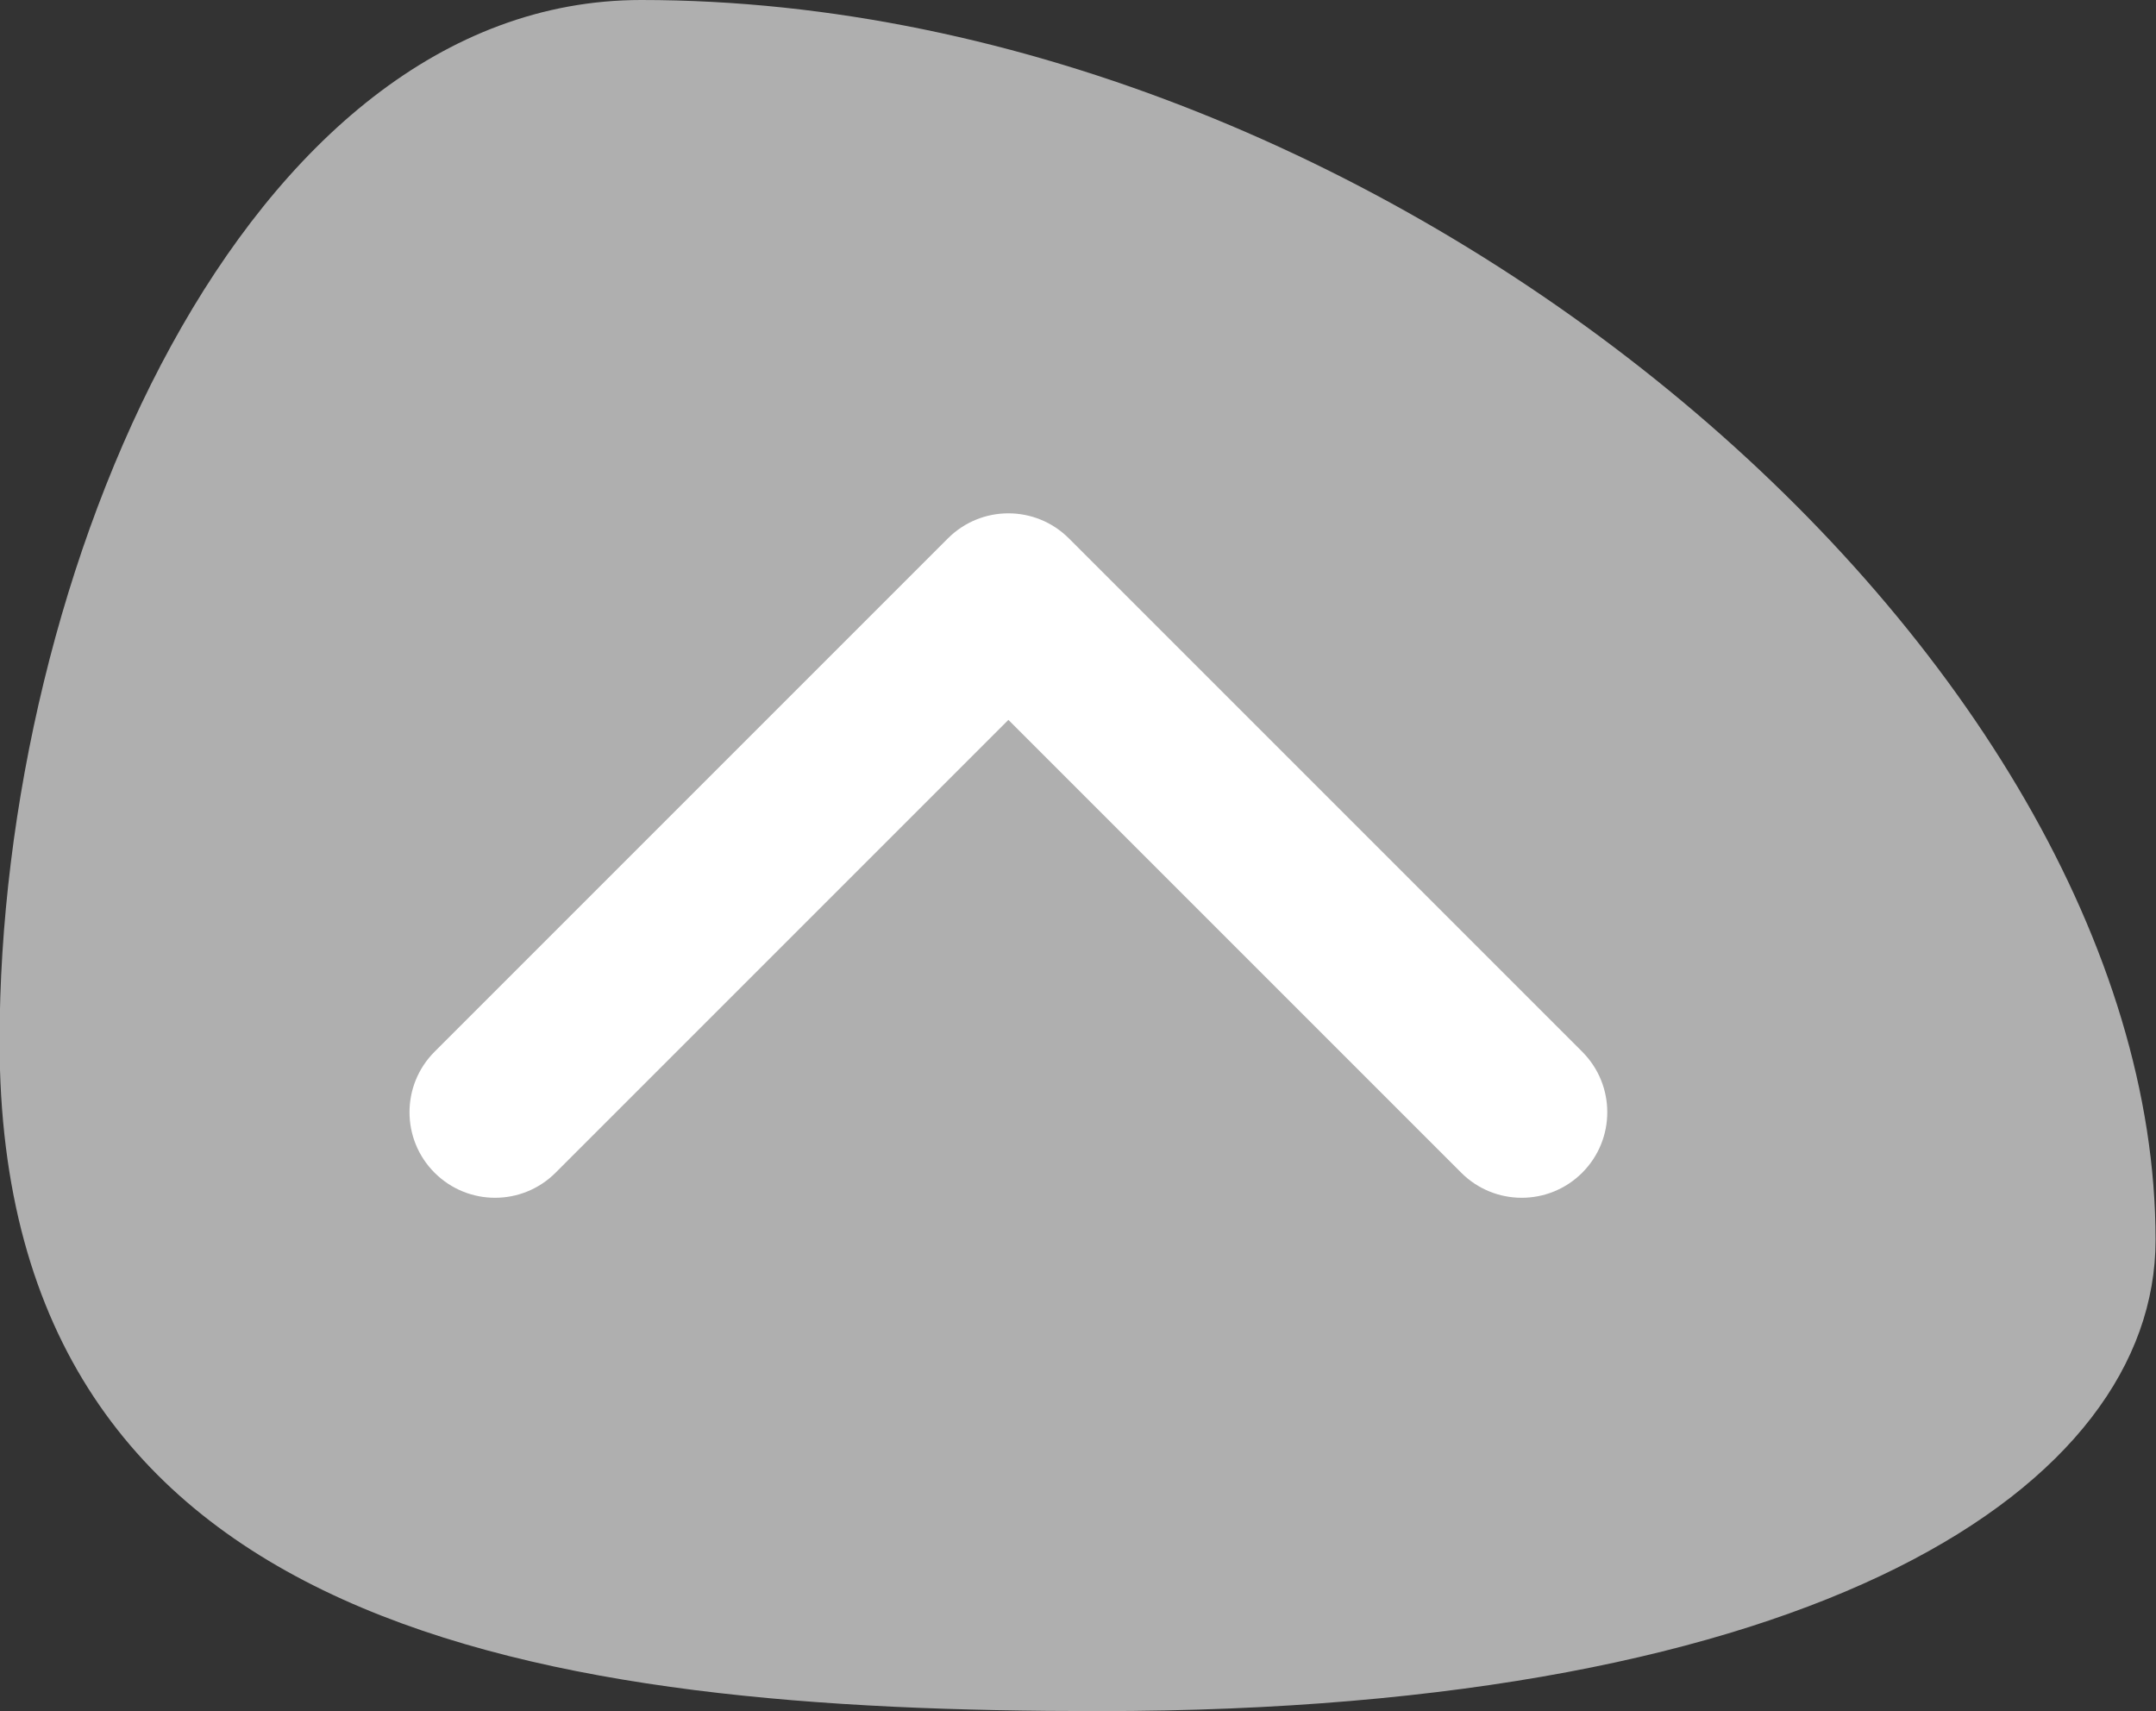 <?xml version="1.0" encoding="UTF-8"?> <svg xmlns="http://www.w3.org/2000/svg" version="1.1" viewBox="0 0 1890 1500"><rect x="0" y="0" width="1890" height="1500" fill="#333333" stroke="none"/><defs><style> .cls-1 { fill: #fff; } .cls-2 { fill: #afafaf; } </style></defs><g><g id="Ebene_1"><path class="cls-2" d="M963.245,1500C479.495,1500-.376,1433.979-.376,913.044-.376,503.539,213.374,0,562.125,0c663.614,0,1327.499,576.087,1327.499,1086.957,0,216.127-296.379,413.043-926.379,413.043"></path><path class="cls-1" d="M1387.01,1028.04c-14.64,14.64-33.84,21.96-53.03,21.96-19.2,0-38.39-7.32-53.03-21.96l-396.97-396.97-396.97,396.97c-14.64,14.64-33.83,21.96-53.03,21.96-19.19,0-38.39-7.32-53.03-21.96-29.29-29.29-29.29-76.78,0-106.07l450-450c29.29-29.29,76.77-29.29,106.06,0l450,450c29.29,29.29,29.29,76.78,0,106.07Z"></path></g></g></svg> 